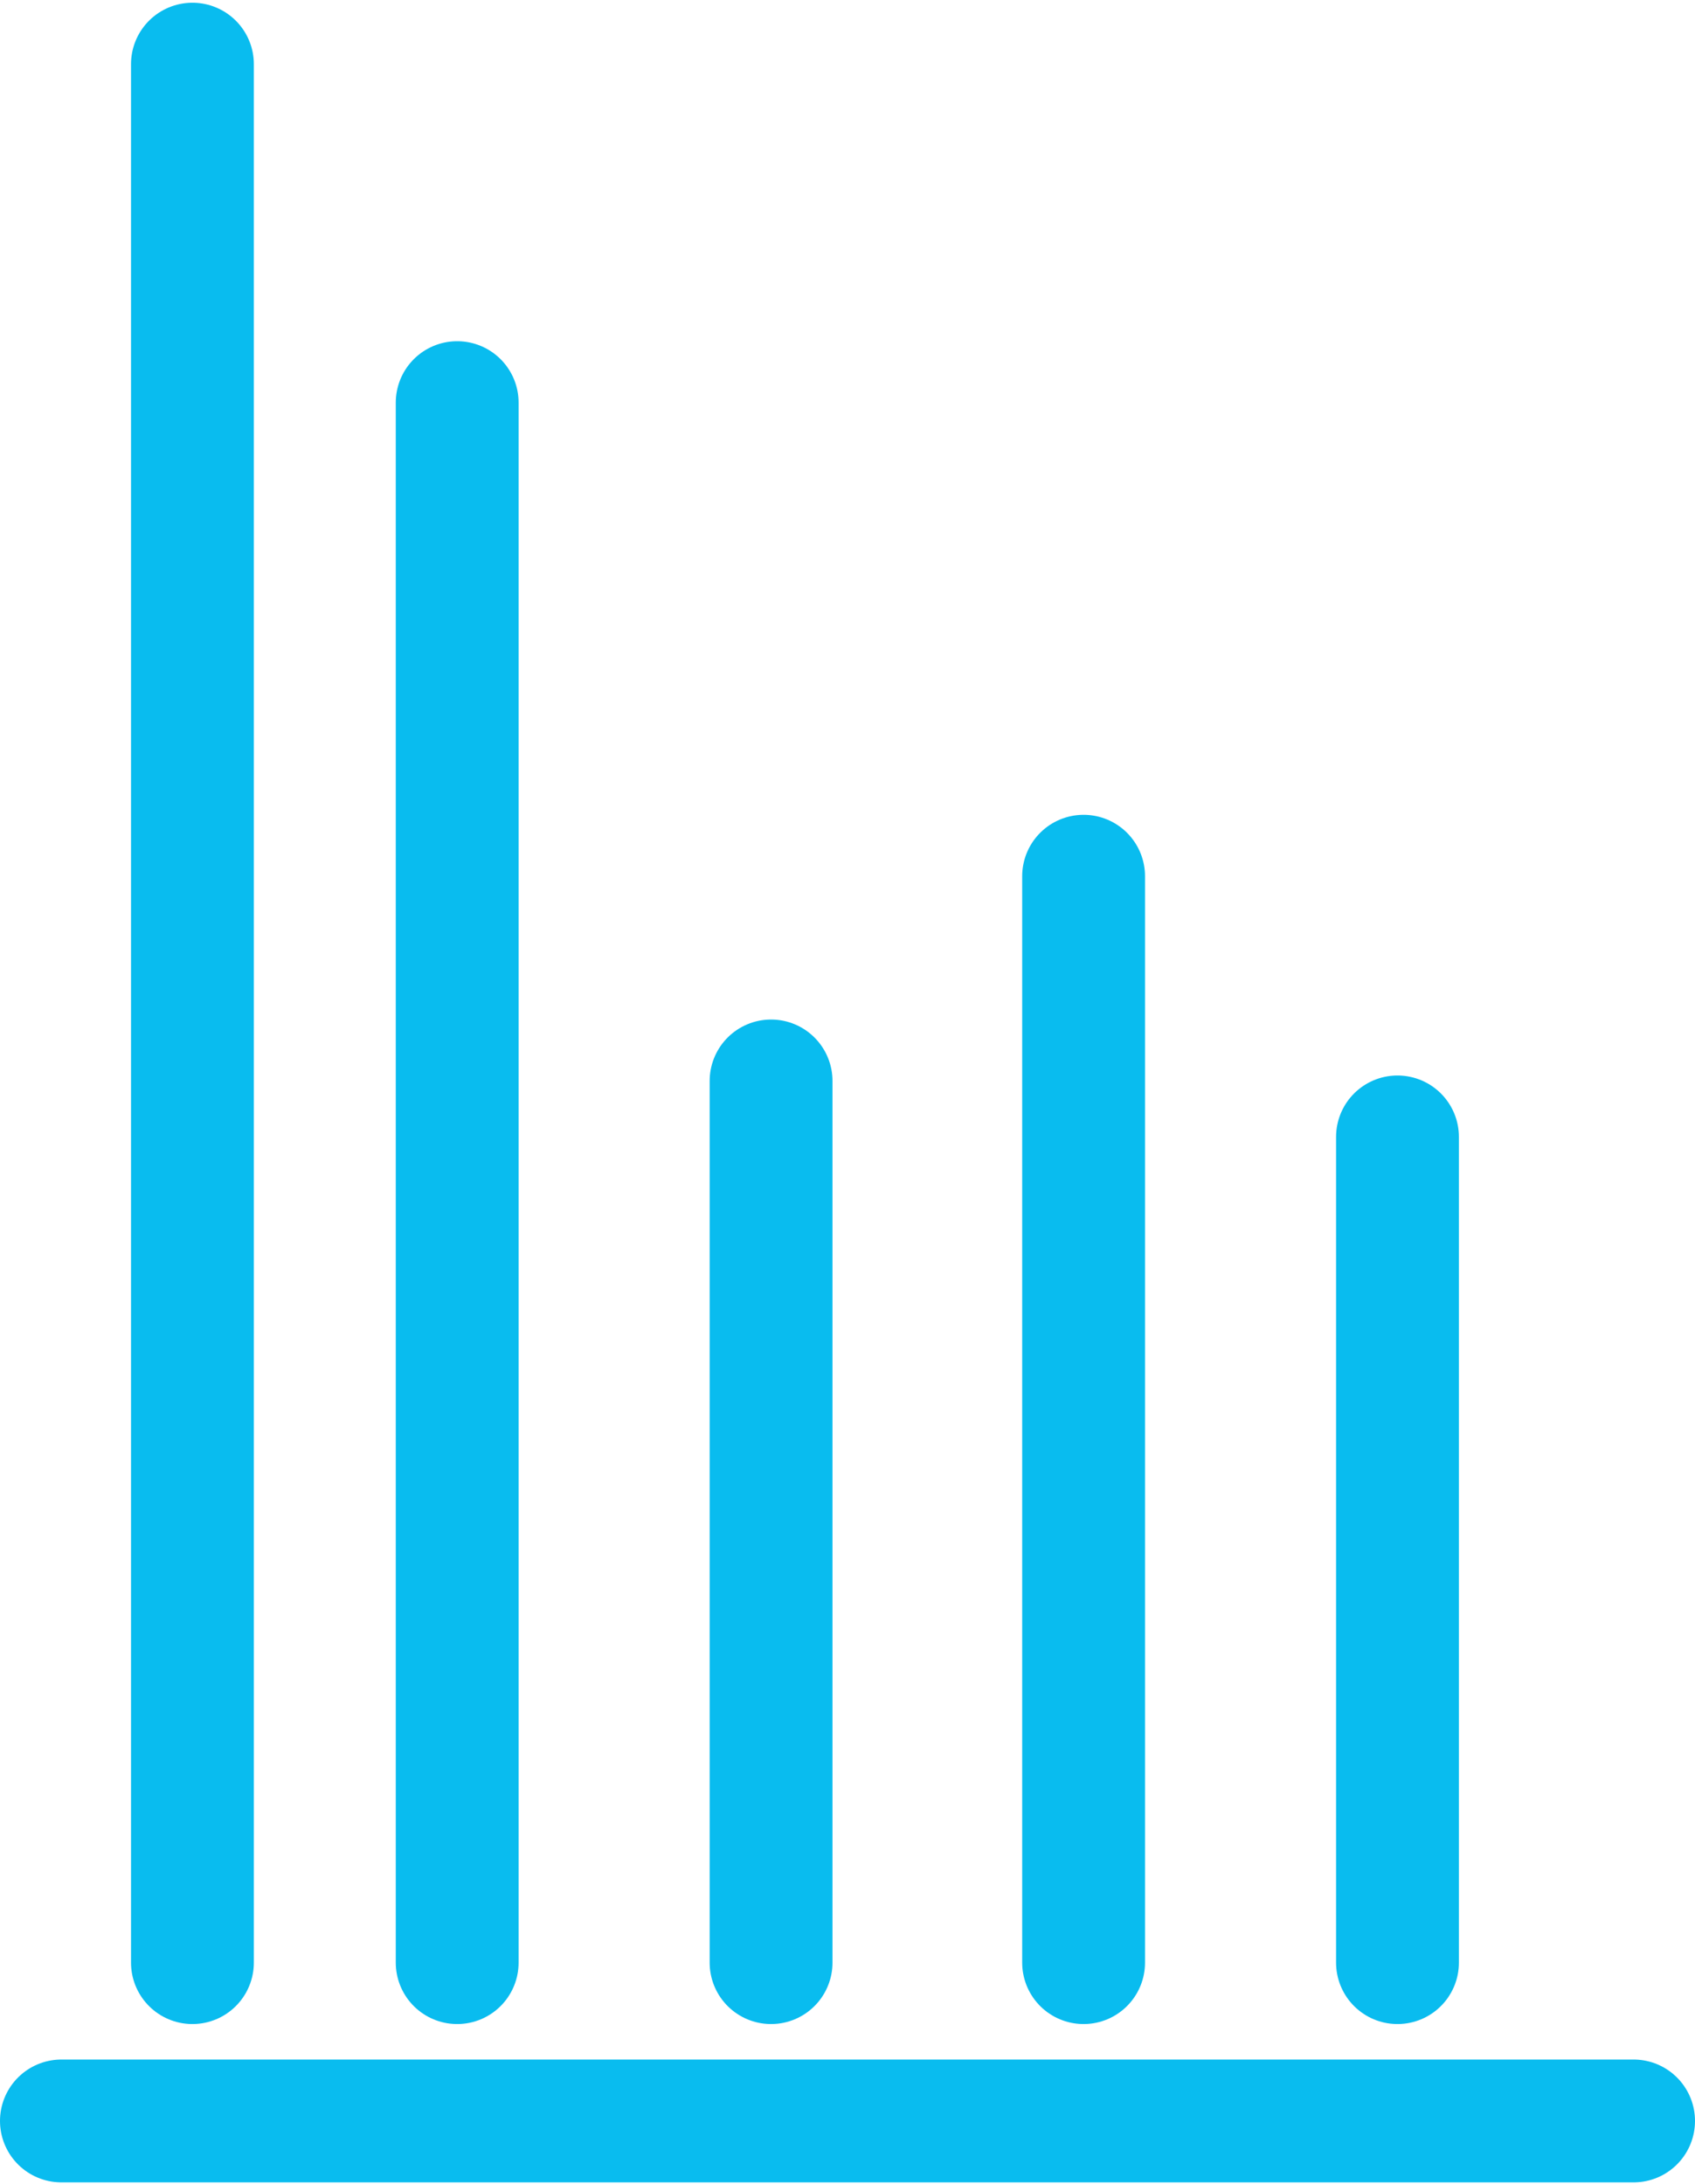 <?xml version="1.0" encoding="utf-8"?>
<!-- Generator: Adobe Illustrator 22.0.1, SVG Export Plug-In . SVG Version: 6.00 Build 0)  -->
<svg version="1.1" id="Layer_1" xmlns="http://www.w3.org/2000/svg" xmlns:xlink="http://www.w3.org/1999/xlink" x="0px" y="0px"
	 viewBox="0 0 124.2 160" style="enable-background:new 0 0 124.2 160;" xml:space="preserve">
<style type="text/css">
	.st0{fill:none;stroke:#09BCEF;stroke-width:9;stroke-linecap:round;stroke-linejoin:round;}
</style>
<title>Asset 14</title>
<g id="Layer_2_1_">
	<g id="Layer_1-2">
		<line class="st0" x1="14.1" y1="4.7" x2="14.1" y2="143.8"/>
		<line class="st0" x1="4.5" y1="155.4" x2="119.7" y2="155.4"/>
		<line class="st0" x1="33.5" y1="143.8" x2="33.5" y2="29.5"/>
		<line class="st0" x1="56.5" y1="143.8" x2="56.5" y2="79.2"/>
		<line class="st0" x1="79.4" y1="143.8" x2="79.4" y2="64.2"/>
		<line class="st0" x1="102.4" y1="143.8" x2="102.4" y2="83.3"/>
	</g>
</g>
</svg>
